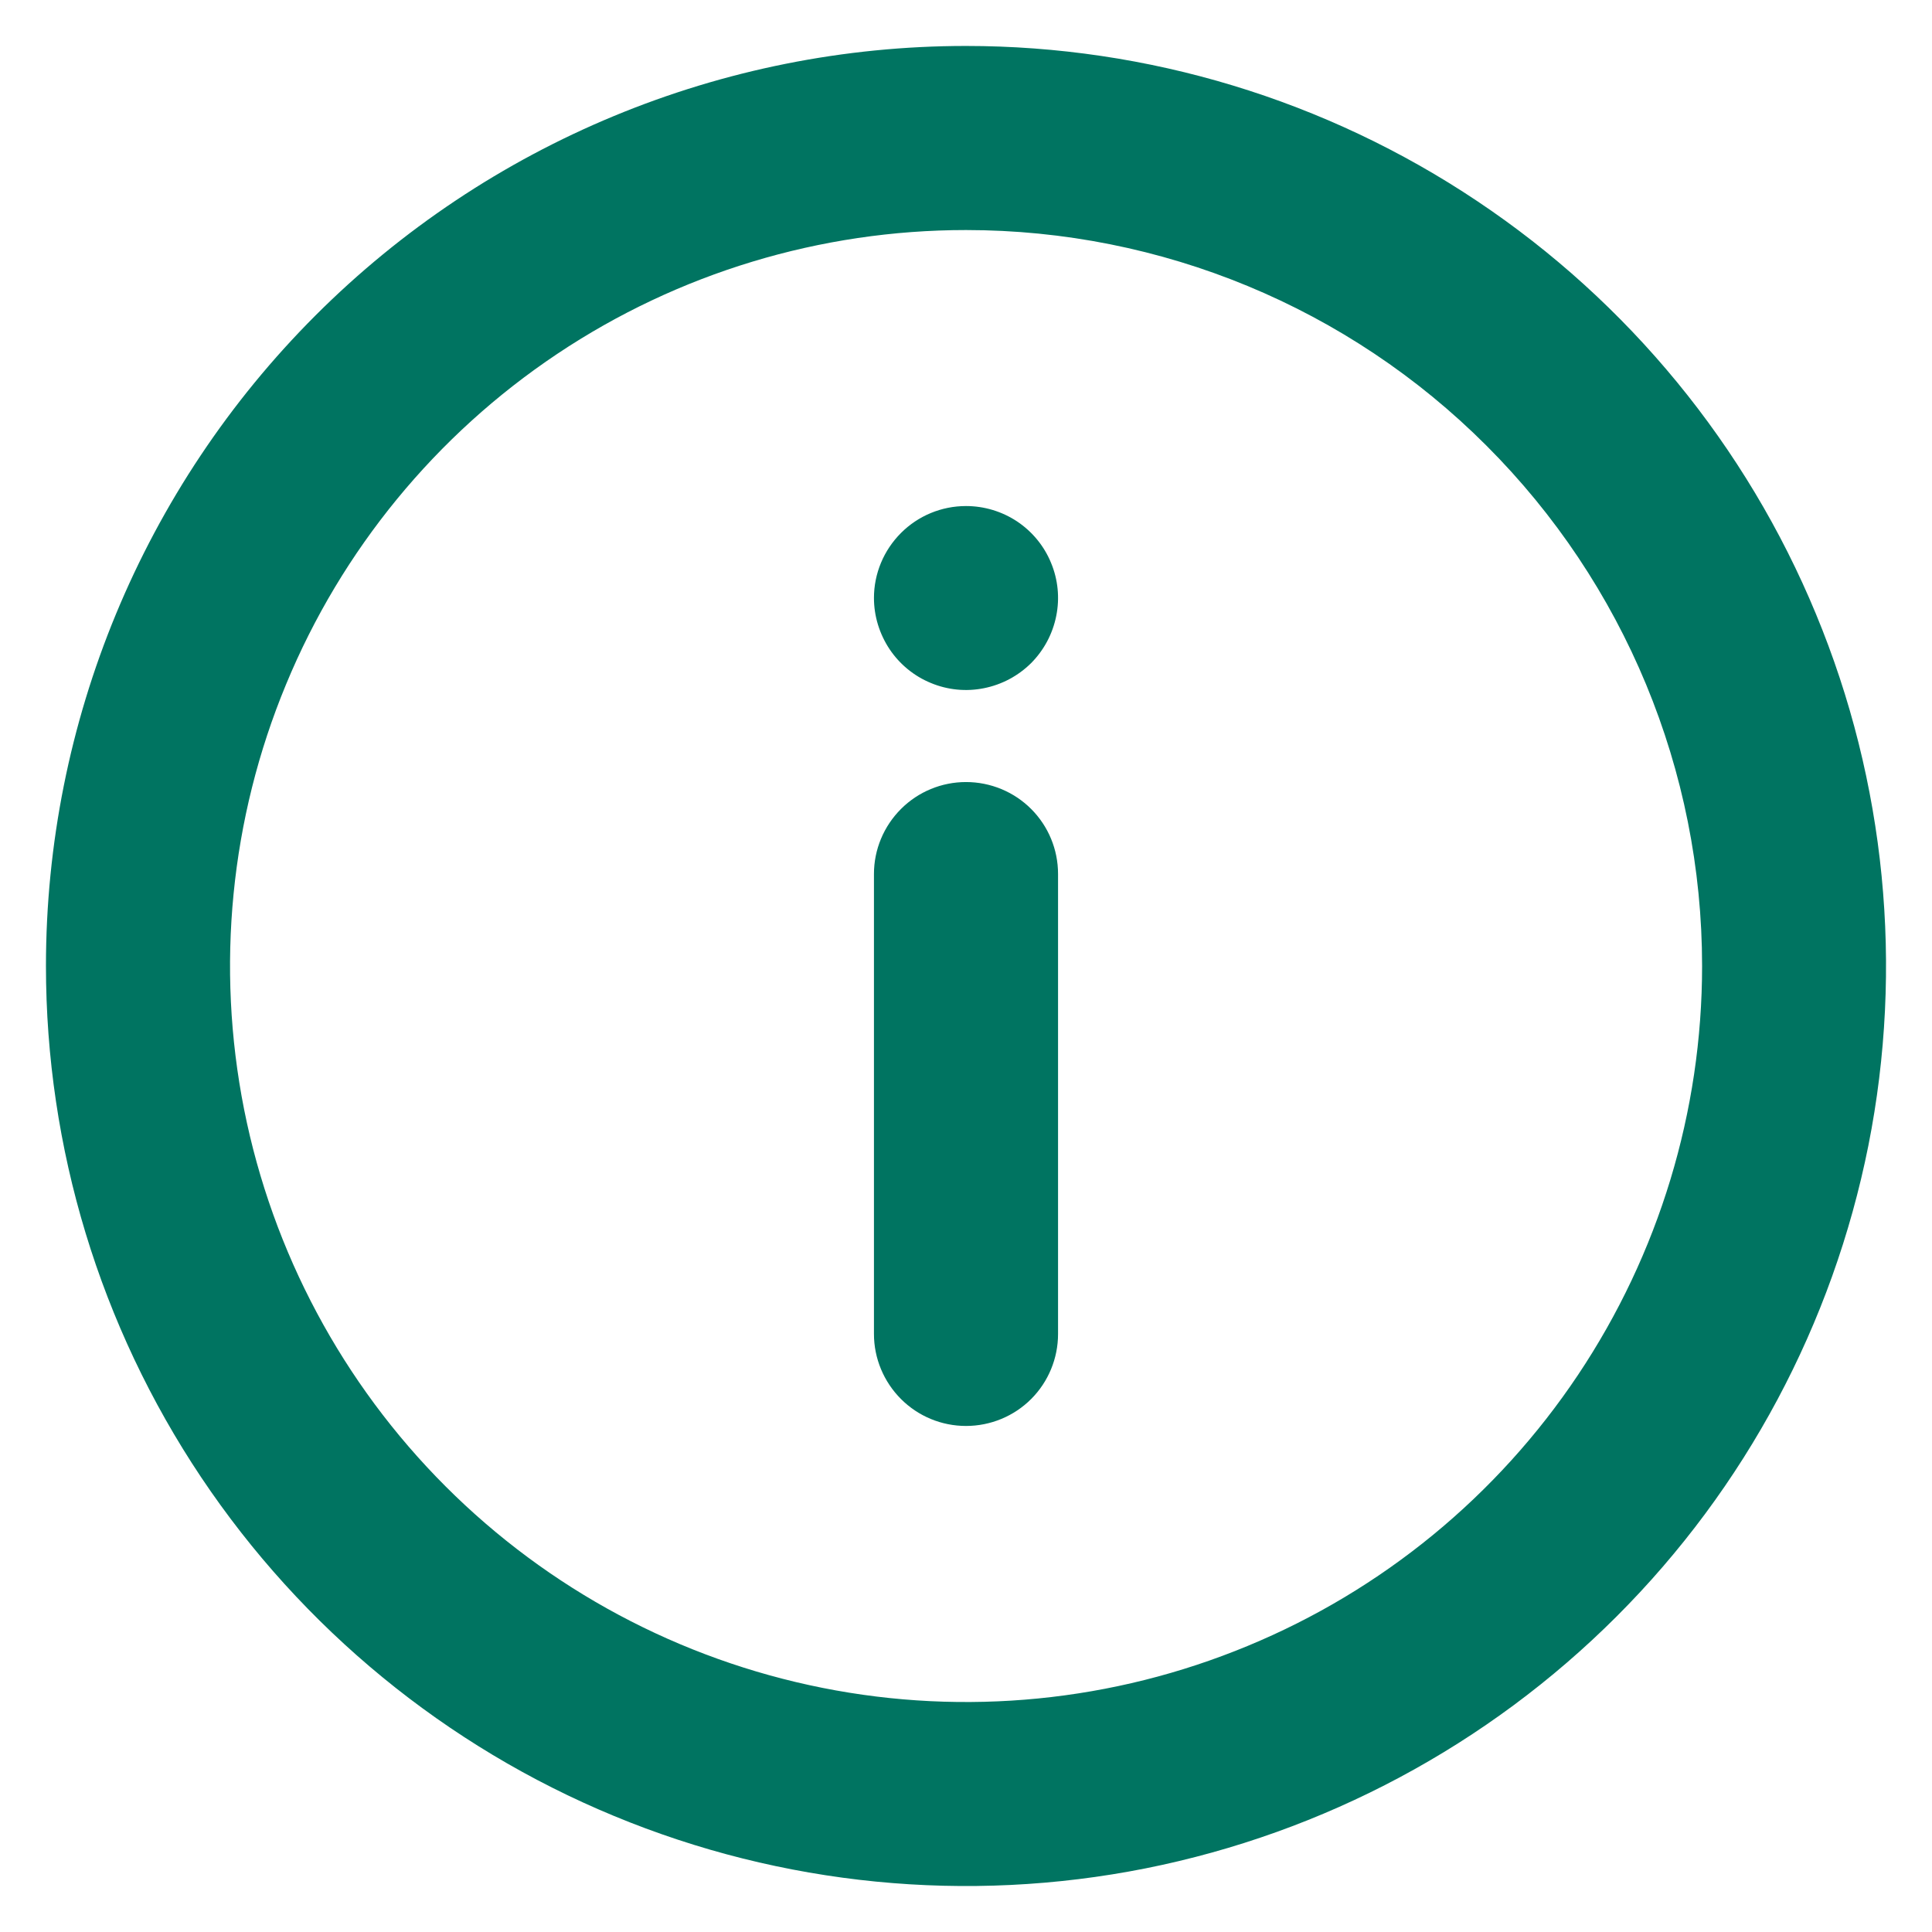 <svg width="14" height="14" viewBox="0 0 14 14" fill="none" xmlns="http://www.w3.org/2000/svg">
<g id="Icons/Outline/Medium/ic_info">
<path id="ic info" d="M7 0.333C8.319 0.333 9.608 0.724 10.704 1.457C11.8 2.189 12.655 3.231 13.159 4.449C13.664 5.667 13.796 7.007 13.539 8.301C13.281 9.594 12.647 10.782 11.714 11.714C10.782 12.646 9.594 13.281 8.301 13.539C7.008 13.796 5.667 13.664 4.449 13.159C3.231 12.655 2.19 11.8 1.457 10.704C0.724 9.607 0.333 8.318 0.333 7C0.333 5.232 1.036 3.536 2.286 2.286C3.536 1.036 5.232 0.333 7 0.333V0.333ZM7 1.667C5.945 1.667 4.914 1.979 4.037 2.565C3.16 3.151 2.476 3.984 2.073 4.959C1.669 5.933 1.564 7.006 1.769 8.04C1.975 9.075 2.483 10.025 3.229 10.771C3.975 11.517 4.925 12.025 5.96 12.231C6.994 12.437 8.067 12.331 9.041 11.927C10.016 11.524 10.849 10.84 11.435 9.963C12.021 9.086 12.334 8.055 12.334 7C12.334 5.585 11.772 4.229 10.771 3.229C9.771 2.228 8.415 1.667 7 1.667ZM7 5.667C7.177 5.667 7.347 5.737 7.472 5.862C7.597 5.987 7.667 6.156 7.667 6.333V9.667C7.667 9.843 7.597 10.013 7.472 10.138C7.347 10.263 7.177 10.333 7 10.333C6.823 10.333 6.654 10.263 6.529 10.138C6.404 10.013 6.333 9.843 6.333 9.667V6.333C6.333 6.156 6.404 5.987 6.529 5.862C6.654 5.737 6.823 5.667 7 5.667ZM7 3.667C7.132 3.667 7.261 3.706 7.371 3.779C7.48 3.852 7.566 3.956 7.616 4.078C7.667 4.2 7.68 4.334 7.654 4.463C7.628 4.593 7.565 4.711 7.472 4.805C7.378 4.898 7.26 4.961 7.13 4.987C7.001 5.013 6.867 5 6.745 4.949C6.623 4.899 6.519 4.813 6.446 4.704C6.373 4.594 6.333 4.465 6.333 4.333C6.333 4.156 6.404 3.987 6.529 3.862C6.654 3.737 6.823 3.667 7 3.667Z" fill="#007461"/>
</g>
</svg>
